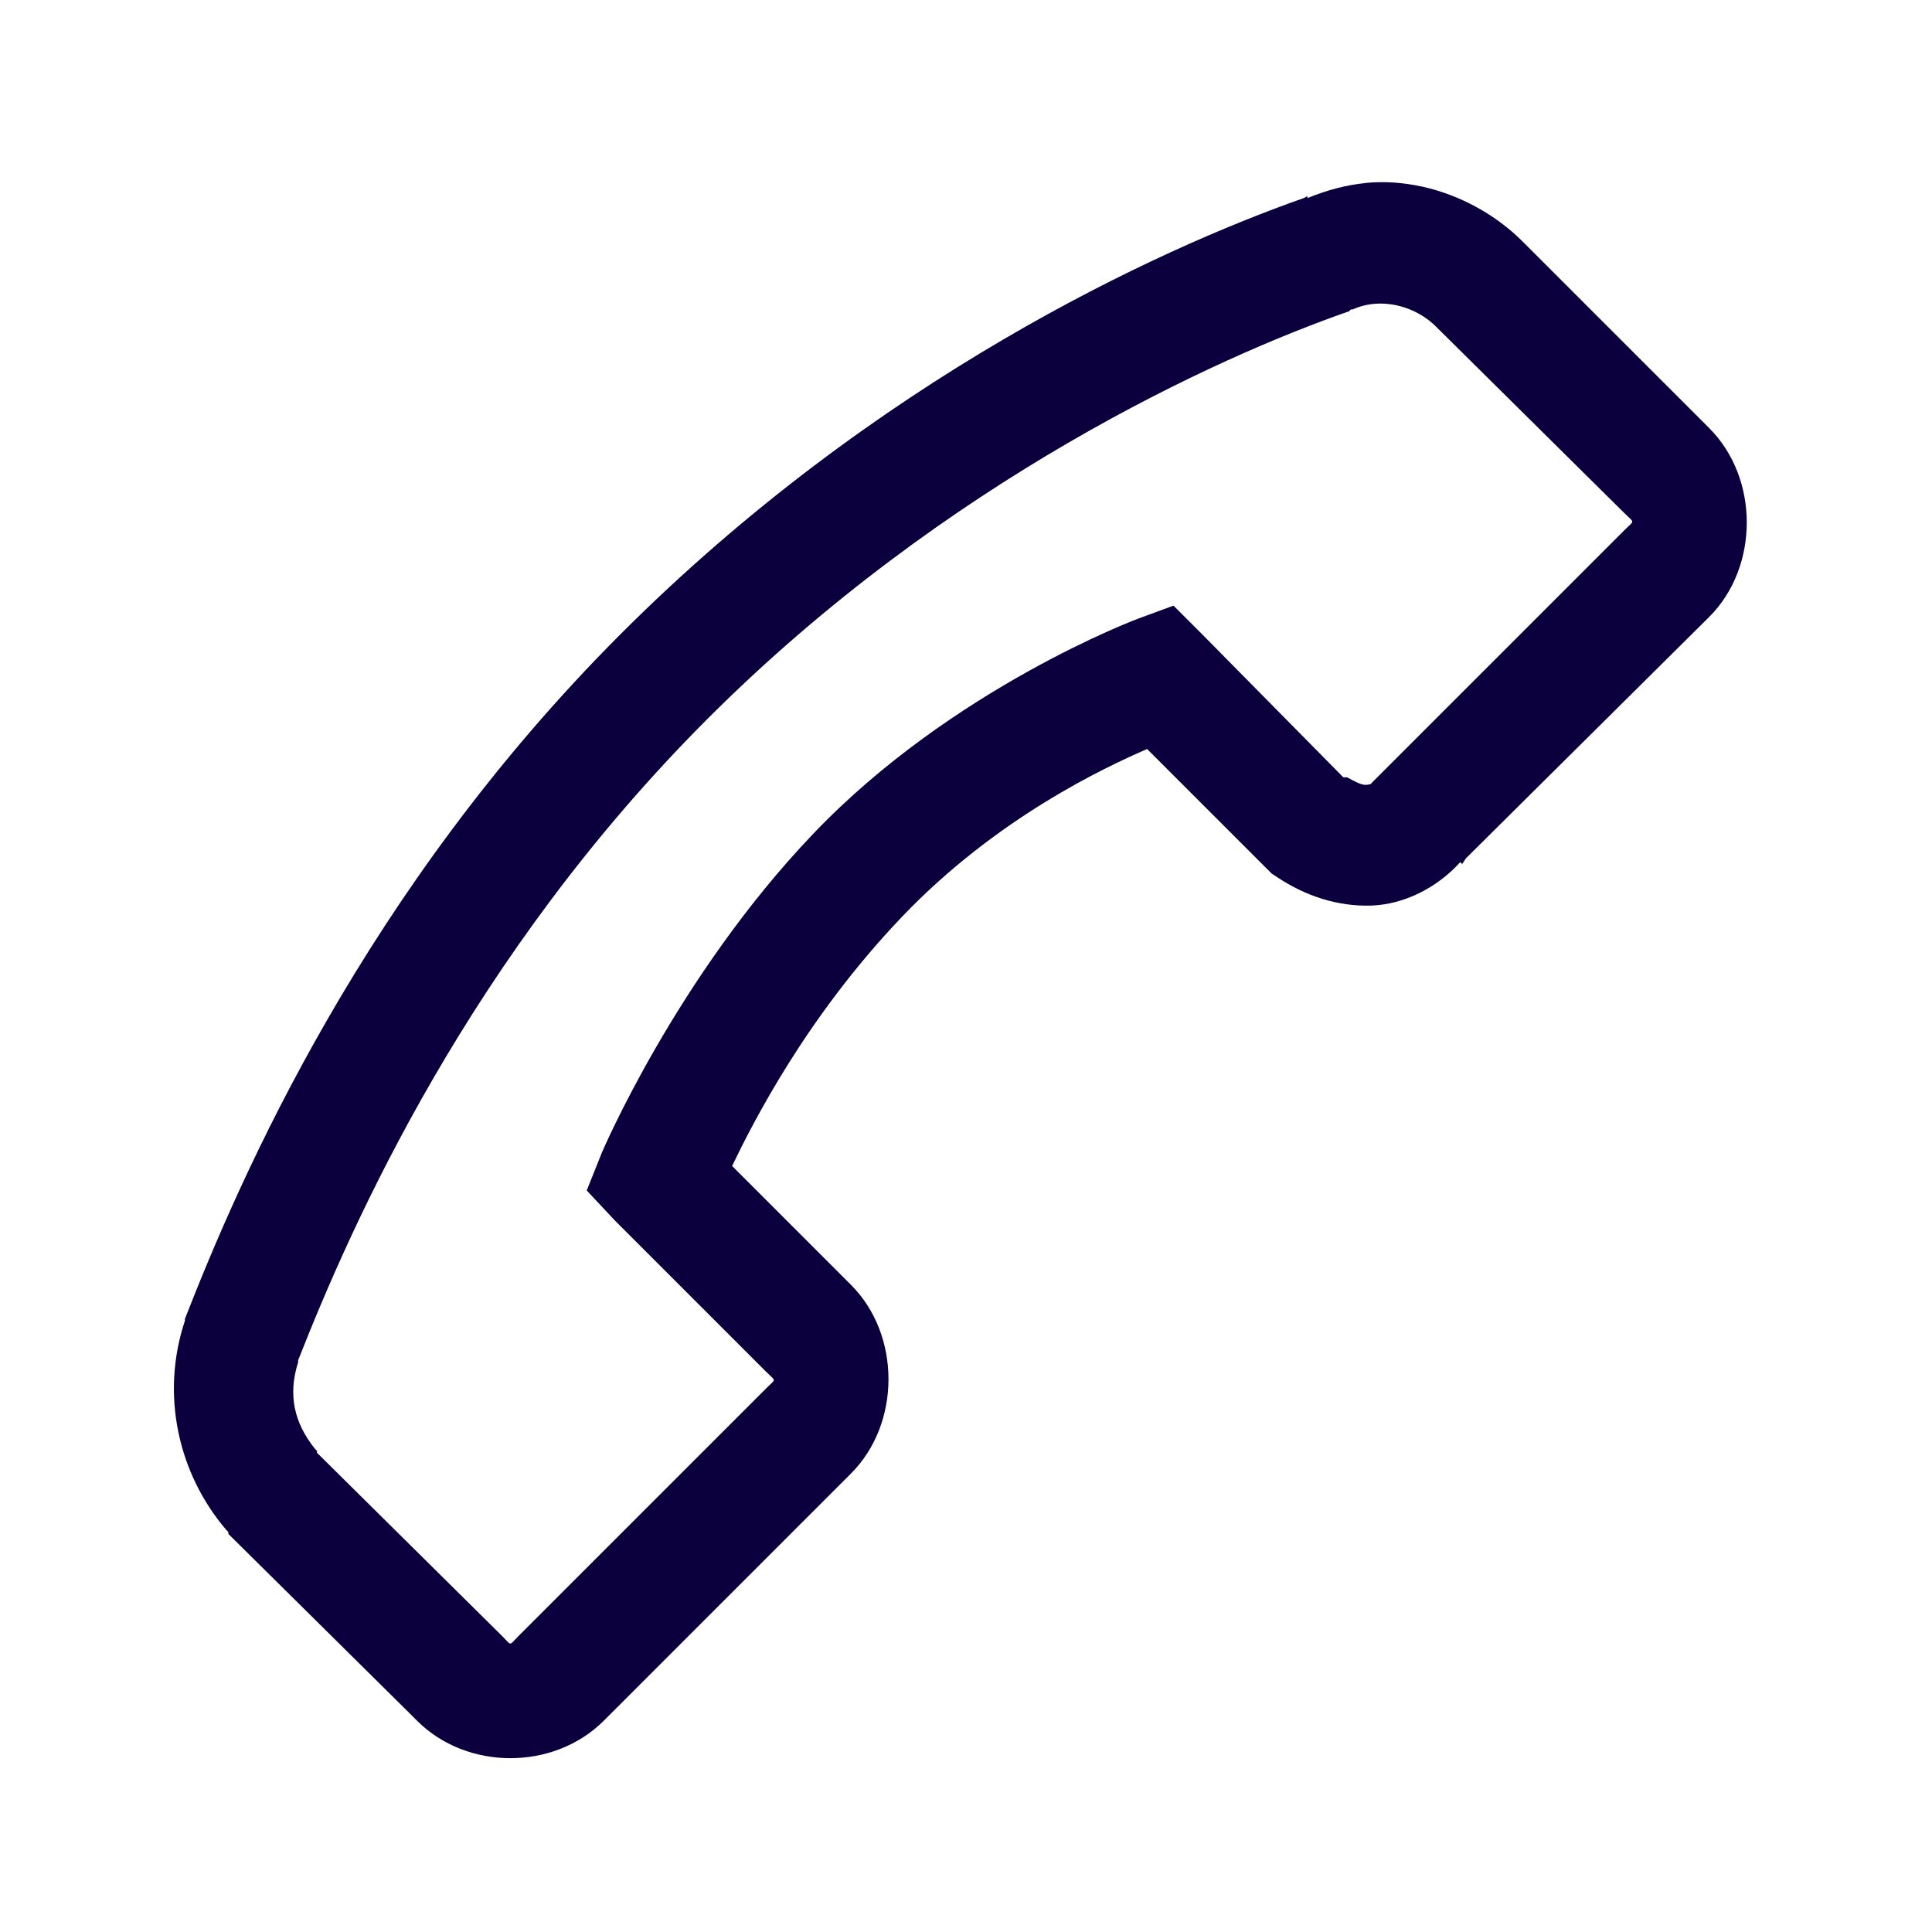 <svg version="1.1" xmlns="http://www.w3.org/2000/svg" xmlns:xlink="http://www.w3.org/1999/xlink" width="32px" height="32px" viewBox="0,0,256,256"><g fill="#0b003d" fill-rule="nonzero" stroke="none" stroke-width="1" stroke-linecap="butt" stroke-linejoin="miter" stroke-miterlimit="10" stroke-dasharray="" stroke-dashoffset="0" font-family="none" font-weight="none" font-size="none" text-anchor="none" style="mix-blend-mode: normal"><g transform="scale(8,8)"><path d="M22.625,3.031c-0.32,0.031 -0.648,0.117 -0.969,0.25v-0.031c-0.016,0.004 -0.047,0.027 -0.062,0.031c-2.434,0.855 -7.094,3 -11.312,7.219c-4.25,4.25 -6.301,8.996 -7.219,11.344v0.031c-0.406,1.215 -0.117,2.531 0.688,3.469l0.031,0.031v0.031l3,2.969l0.125,0.125c0.828,0.828 2.266,0.828 3.094,0l4.094,-4.094c0.828,-0.828 0.828,-2.297 0,-3.125l-1.969,-1.969c0.344,-0.715 1.234,-2.473 2.812,-4.125c1.566,-1.641 3.363,-2.477 4.062,-2.781l2.062,2.062l0.094,0.062c0.469,0.312 1.004,0.488 1.562,0.469c0.523,-0.02 1.066,-0.277 1.469,-0.719l0.031,0.031l0.062,-0.094l4.031,-4c0.828,-0.828 0.828,-2.297 0,-3.125l-3.094,-3.094c-0.438,-0.438 -1.027,-0.766 -1.656,-0.906c-0.305,-0.066 -0.617,-0.094 -0.938,-0.062zM22.781,5.031c0.379,-0.027 0.758,0.133 1,0.375l3.125,3.094c0.172,0.172 0.172,0.109 0,0.281l-4.188,4.188c0.004,-0.004 0,0.027 -0.094,0.031c-0.078,0.004 -0.195,-0.062 -0.312,-0.125h-0.062l-2.344,-2.375l-0.469,-0.469l-0.594,0.219c0,0 -3.074,1.148 -5.375,3.562c-2.262,2.367 -3.5,5.281 -3.5,5.281l-0.25,0.625l0.469,0.5l2.5,2.5c0.172,0.172 0.172,0.109 0,0.281l-4.094,4.094c-0.172,0.172 -0.109,0.172 -0.281,0l-3.062,-3.031c-0.008,-0.008 0.008,-0.023 0,-0.031l-0.031,-0.031c-0.348,-0.434 -0.453,-0.895 -0.281,-1.438c0.004,-0.012 -0.004,-0.02 0,-0.031c0.887,-2.258 2.84,-6.684 6.781,-10.625c3.957,-3.957 8.445,-5.992 10.625,-6.75l0.031,-0.031h0.031c0.121,-0.055 0.25,-0.086 0.375,-0.094z"></path></g></g></svg>